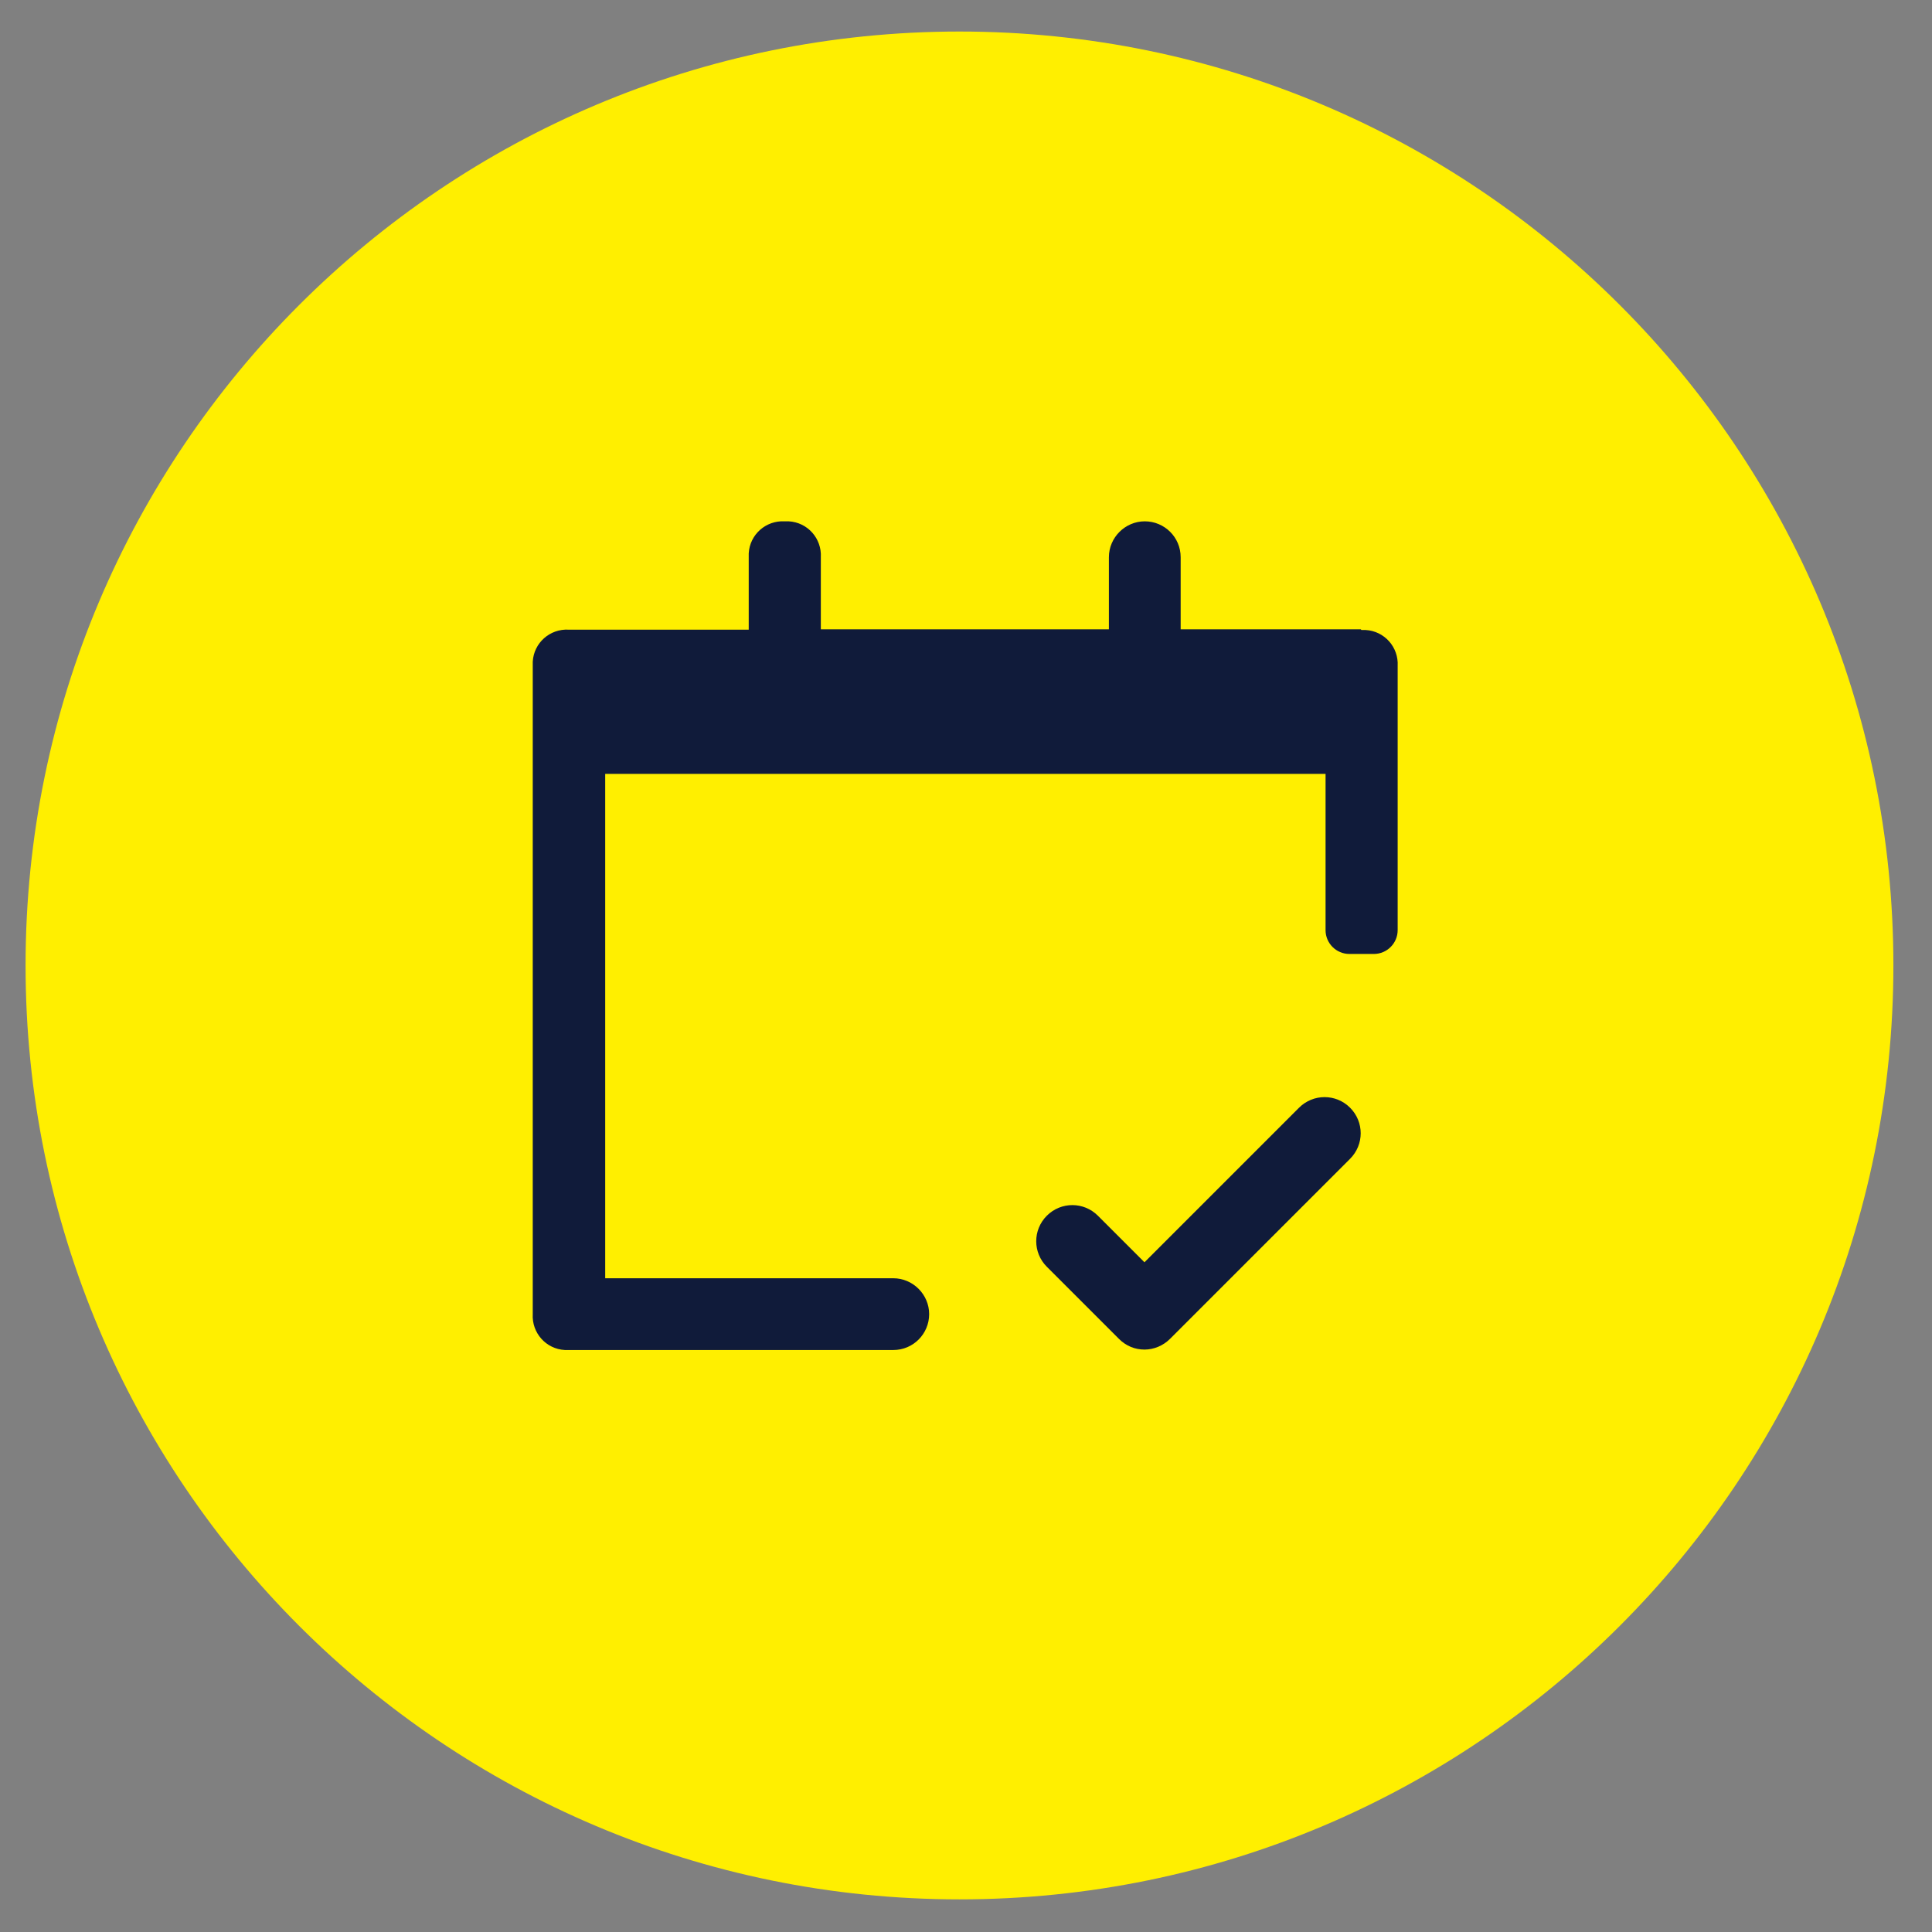 <?xml version="1.0" encoding="UTF-8"?> <svg xmlns="http://www.w3.org/2000/svg" width="56" height="56" viewBox="0 0 56 56" fill="none"><rect x="0" y="0" width="56" height="56" fill="#808080" stroke="none"/><path d="M27.811 55.054C42.762 55.054 54.881 42.934 54.881 27.984C54.881 13.034 42.762 0.914 27.811 0.914C12.861 0.914 0.741 13.034 0.741 27.984C0.741 42.934 12.861 55.054 27.811 55.054Z" fill="#FFEF00"></path><path fill-rule="evenodd" clip-rule="evenodd" d="M39.442 18.241H34.222V16.151C34.222 15.571 33.752 15.111 33.182 15.111C32.612 15.111 32.142 15.581 32.142 16.151V18.241H23.792V16.151C23.822 15.611 23.412 15.141 22.862 15.111C22.822 15.111 22.782 15.111 22.742 15.111C22.202 15.081 21.732 15.491 21.702 16.041C21.702 16.081 21.702 16.121 21.702 16.161V18.251H16.482C15.942 18.221 15.472 18.631 15.442 19.181C15.442 19.221 15.442 19.261 15.442 19.301V38.091C15.412 38.631 15.822 39.101 16.372 39.131C16.412 39.131 16.452 39.131 16.492 39.131H25.892C26.472 39.131 26.932 38.661 26.932 38.091C26.932 37.521 26.462 37.051 25.892 37.051H17.542V22.431H38.422V26.961C38.422 27.341 38.732 27.651 39.112 27.651H39.822C40.202 27.651 40.512 27.341 40.512 26.961V19.301C40.542 18.761 40.132 18.291 39.582 18.261C39.542 18.261 39.502 18.261 39.462 18.261L39.442 18.241Z" fill="#101B3A"></path><path fill-rule="evenodd" clip-rule="evenodd" d="M33.173 39.118C32.903 39.118 32.643 39.018 32.433 38.808L30.343 36.718C29.933 36.308 29.933 35.648 30.343 35.238C30.753 34.828 31.413 34.828 31.823 35.238L33.173 36.588L37.653 32.108C38.063 31.698 38.723 31.698 39.133 32.108C39.543 32.518 39.543 33.178 39.133 33.588L33.913 38.808C33.713 39.008 33.443 39.118 33.173 39.118Z" fill="#101B3A"></path></svg> 
